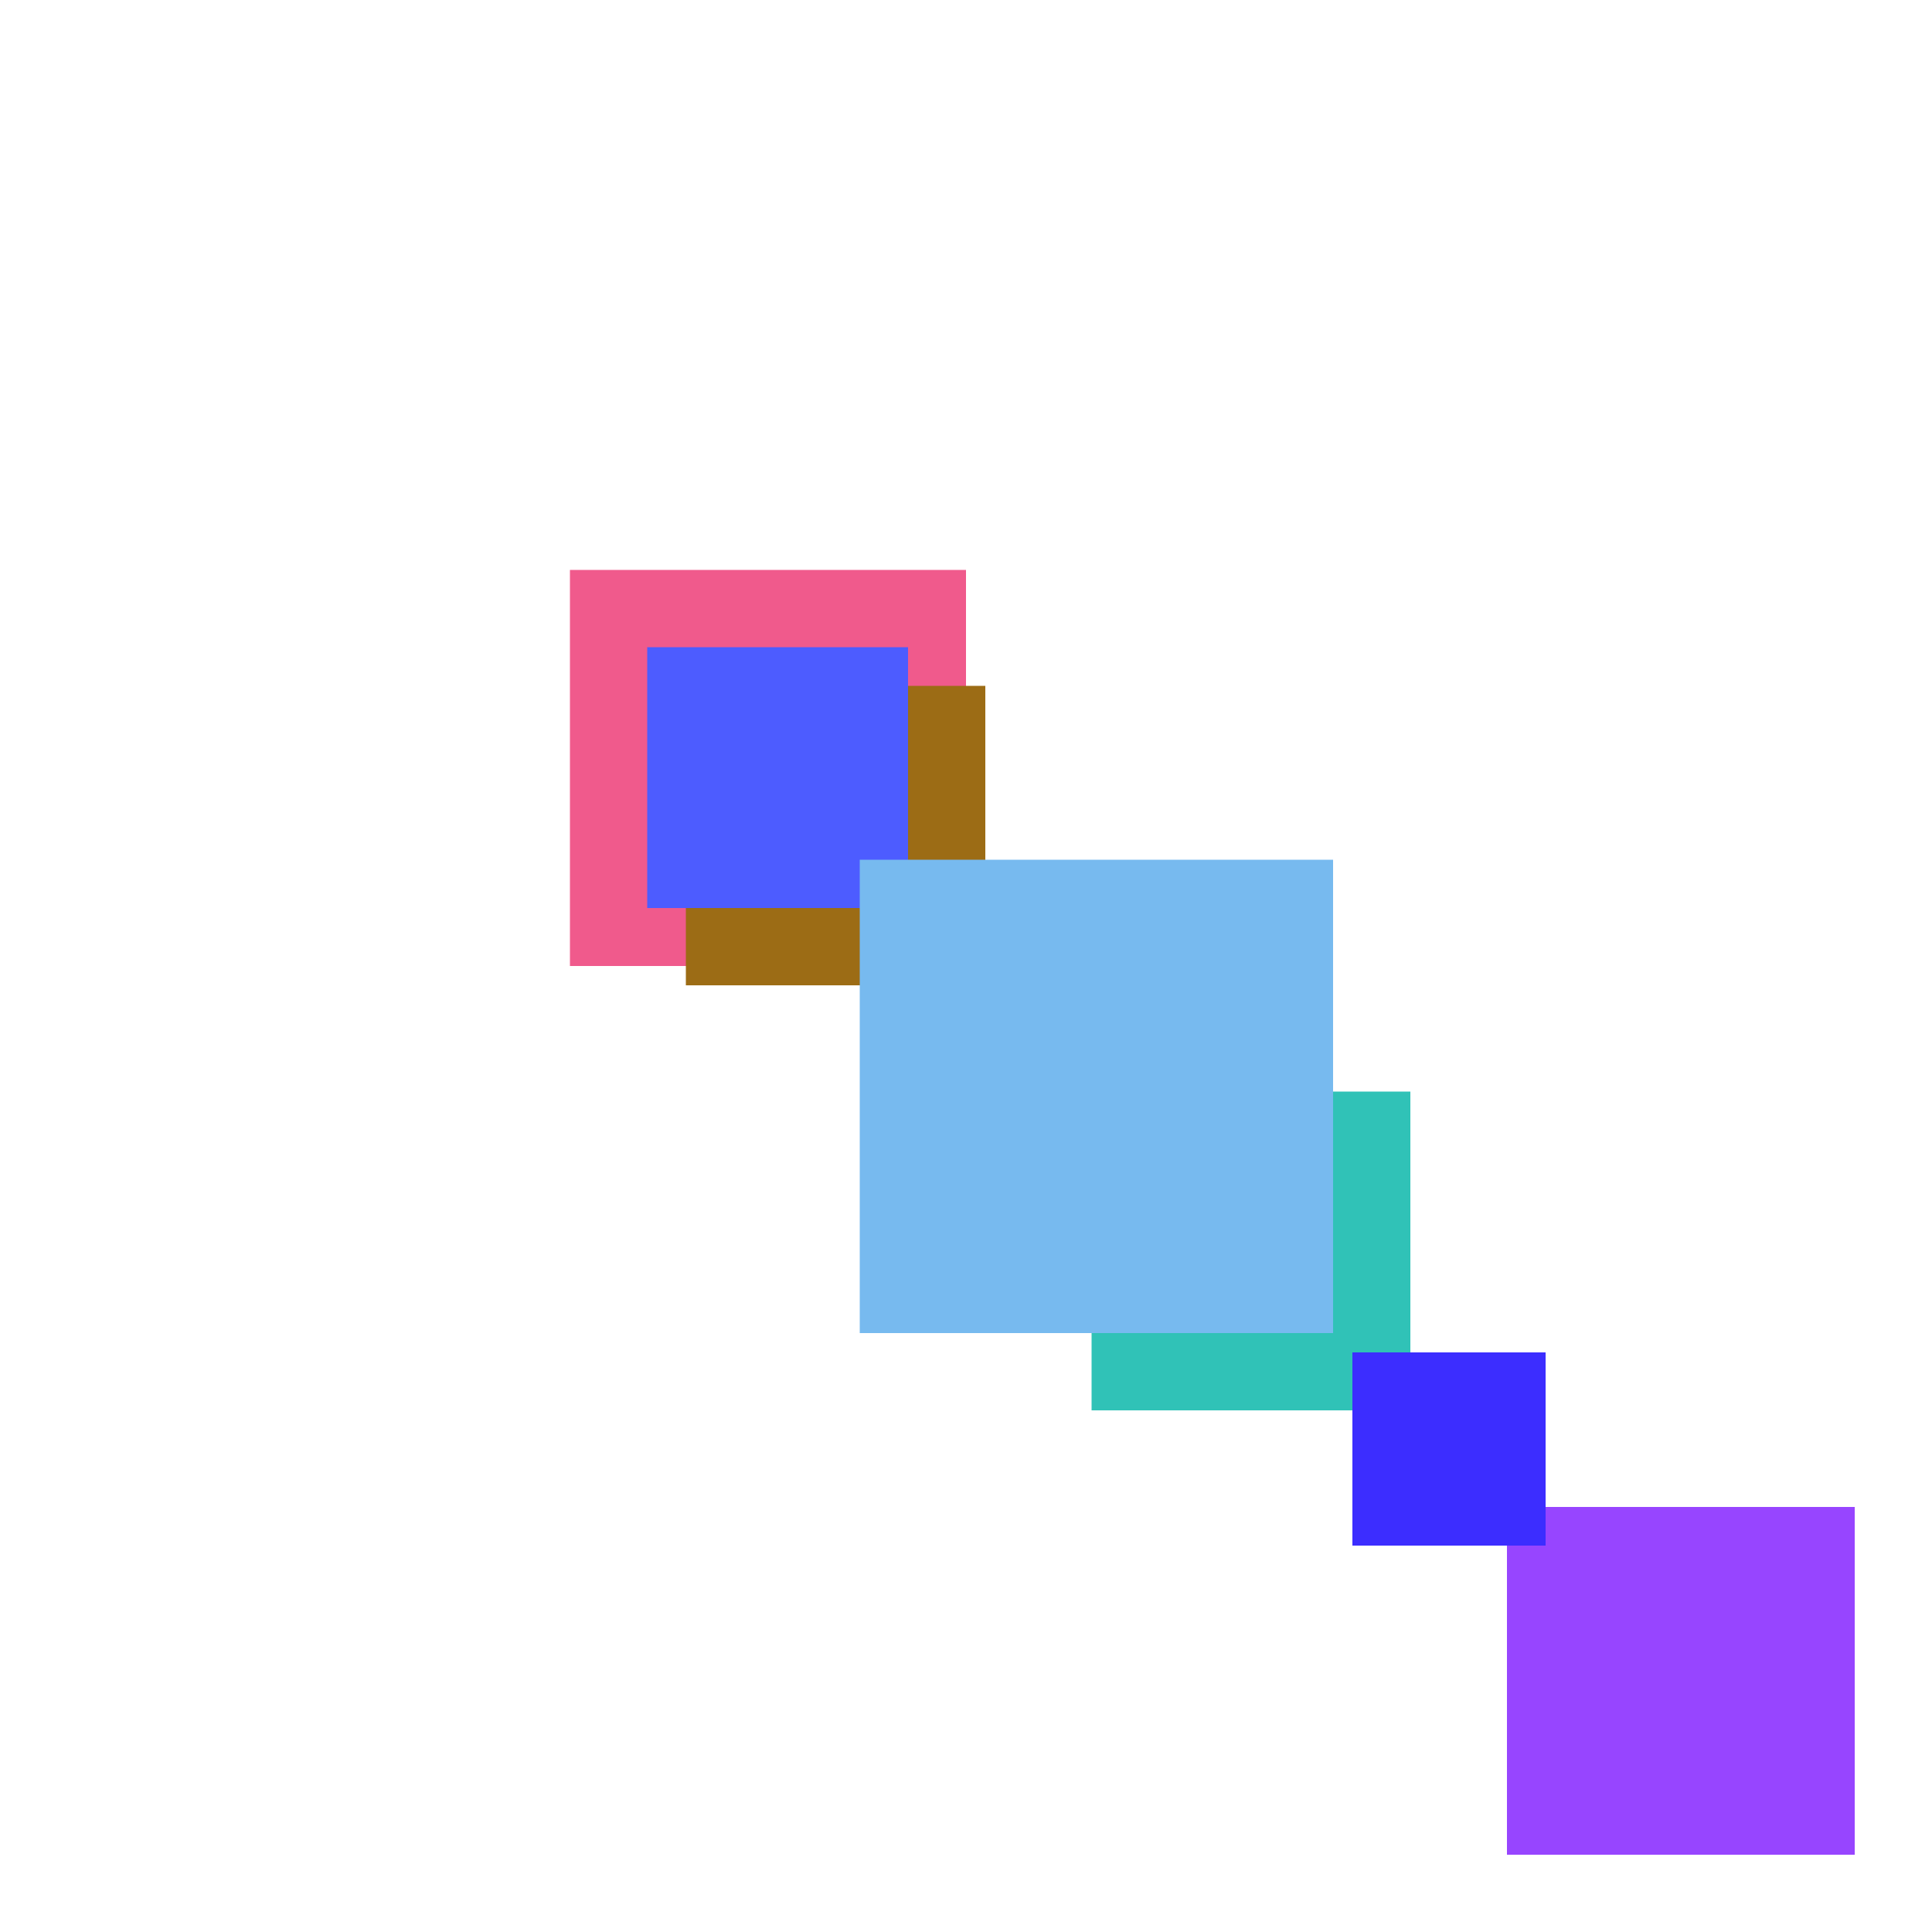 <svg xmlns="http://www.w3.org/2000/svg" viewBox="0 0 200 200"><rect x="59" y="59" width="41" height="41" fill="rgb(240,90,140)"><animate attributeName="opacity" values="1;0.5;1" dur="1811ms" repeatCount="indefinite" begin="1311ms" /></rect><rect x="113" y="113" width="33" height="33" fill="rgb(48,194,183)"><animate attributeName="opacity" values="1;0.5;1" dur="1883ms" repeatCount="indefinite" begin="1383ms" /></rect><rect x="71" y="71" width="31" height="31" fill="rgb(156,108,21)"><animate attributeName="opacity" values="1;0.5;1" dur="1121ms" repeatCount="indefinite" begin="621ms" /></rect><rect x="67" y="67" width="27" height="27" fill="rgb(77,92,257)"><animate attributeName="opacity" values="1;0.5;1" dur="557ms" repeatCount="indefinite" begin="57ms" /></rect><rect x="156" y="156" width="36" height="36" fill="rgb(151,69,346)"><animate attributeName="opacity" values="1;0.5;1" dur="2326ms" repeatCount="indefinite" begin="1826ms" /></rect><rect x="89" y="89" width="49" height="49" fill="rgb(119,186,239)"><animate attributeName="opacity" values="1;0.5;1" dur="1779ms" repeatCount="indefinite" begin="1279ms" /></rect><rect x="140" y="140" width="20" height="20" fill="rgb(60,45,330)"><animate attributeName="opacity" values="1;0.5;1" dur="710ms" repeatCount="indefinite" begin="210ms" /></rect></svg>